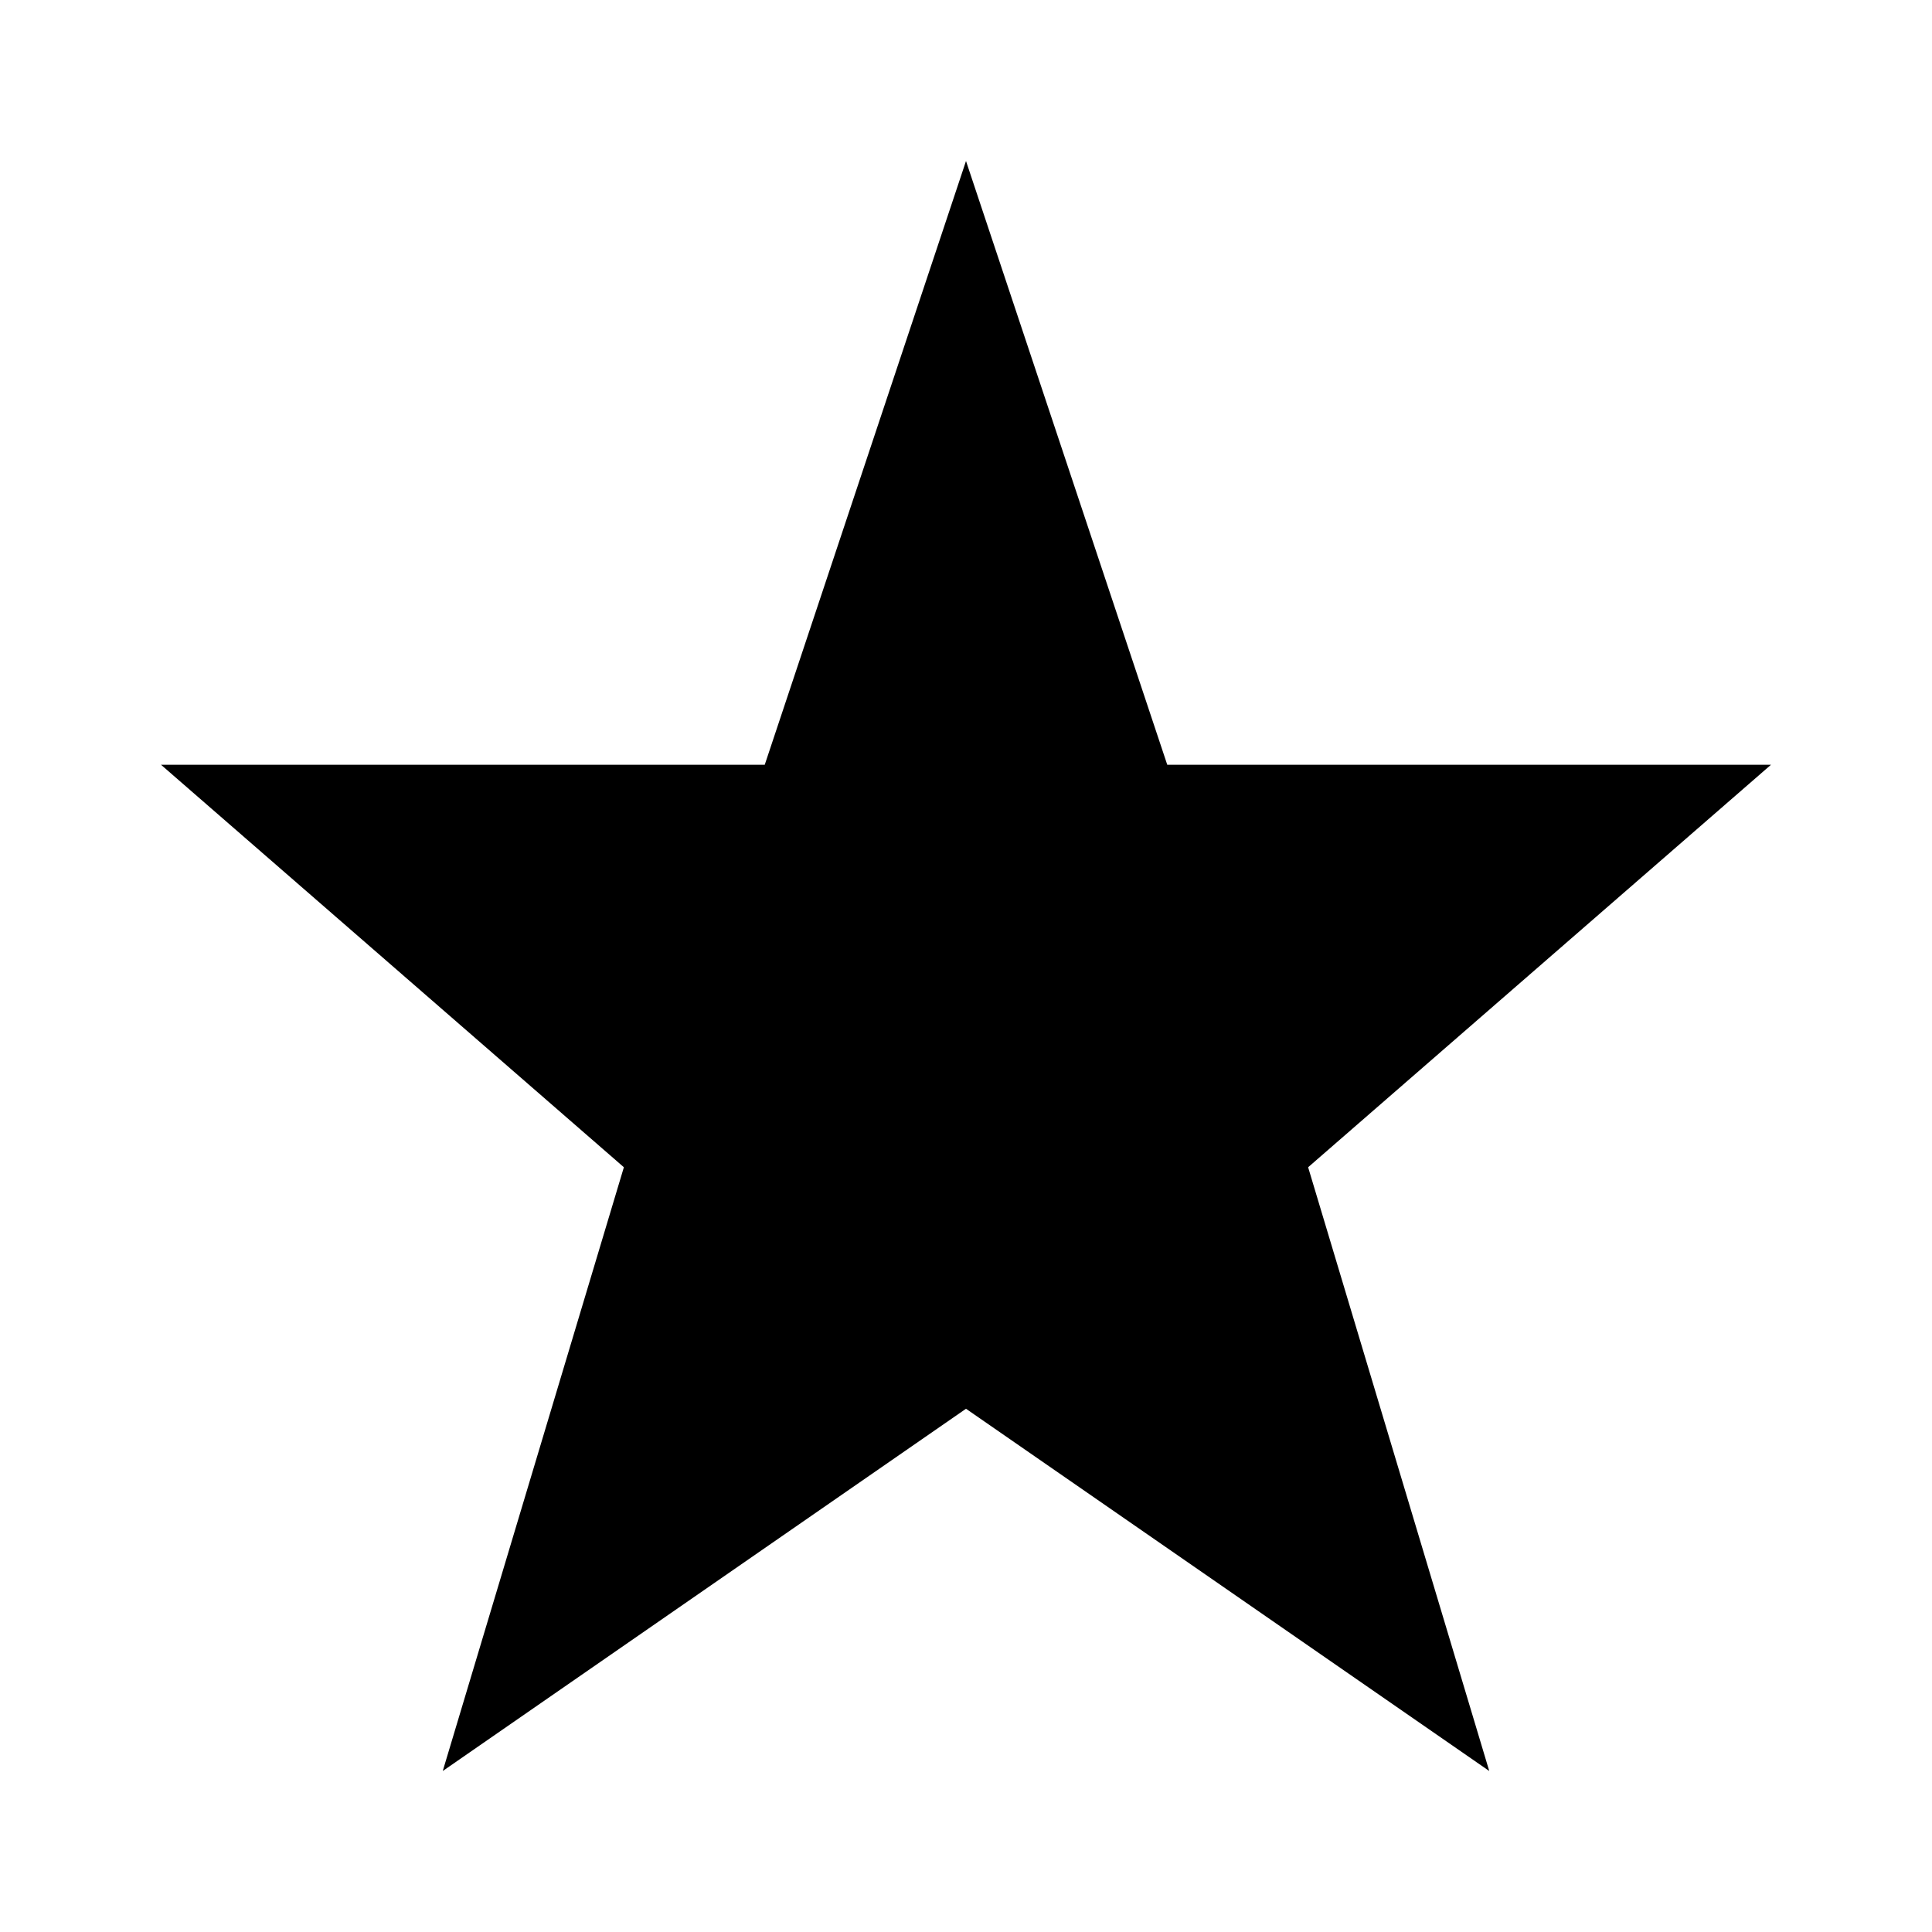 <svg xmlns="http://www.w3.org/2000/svg" xmlns:xlink="http://www.w3.org/1999/xlink" viewBox="0 0 96 96" id="Icons_Star"><g><path d="M88 38 58 38 48 8 38 38 8 38 31 58 22 88 48 70 74 88 65 58Z"></path></g></svg>